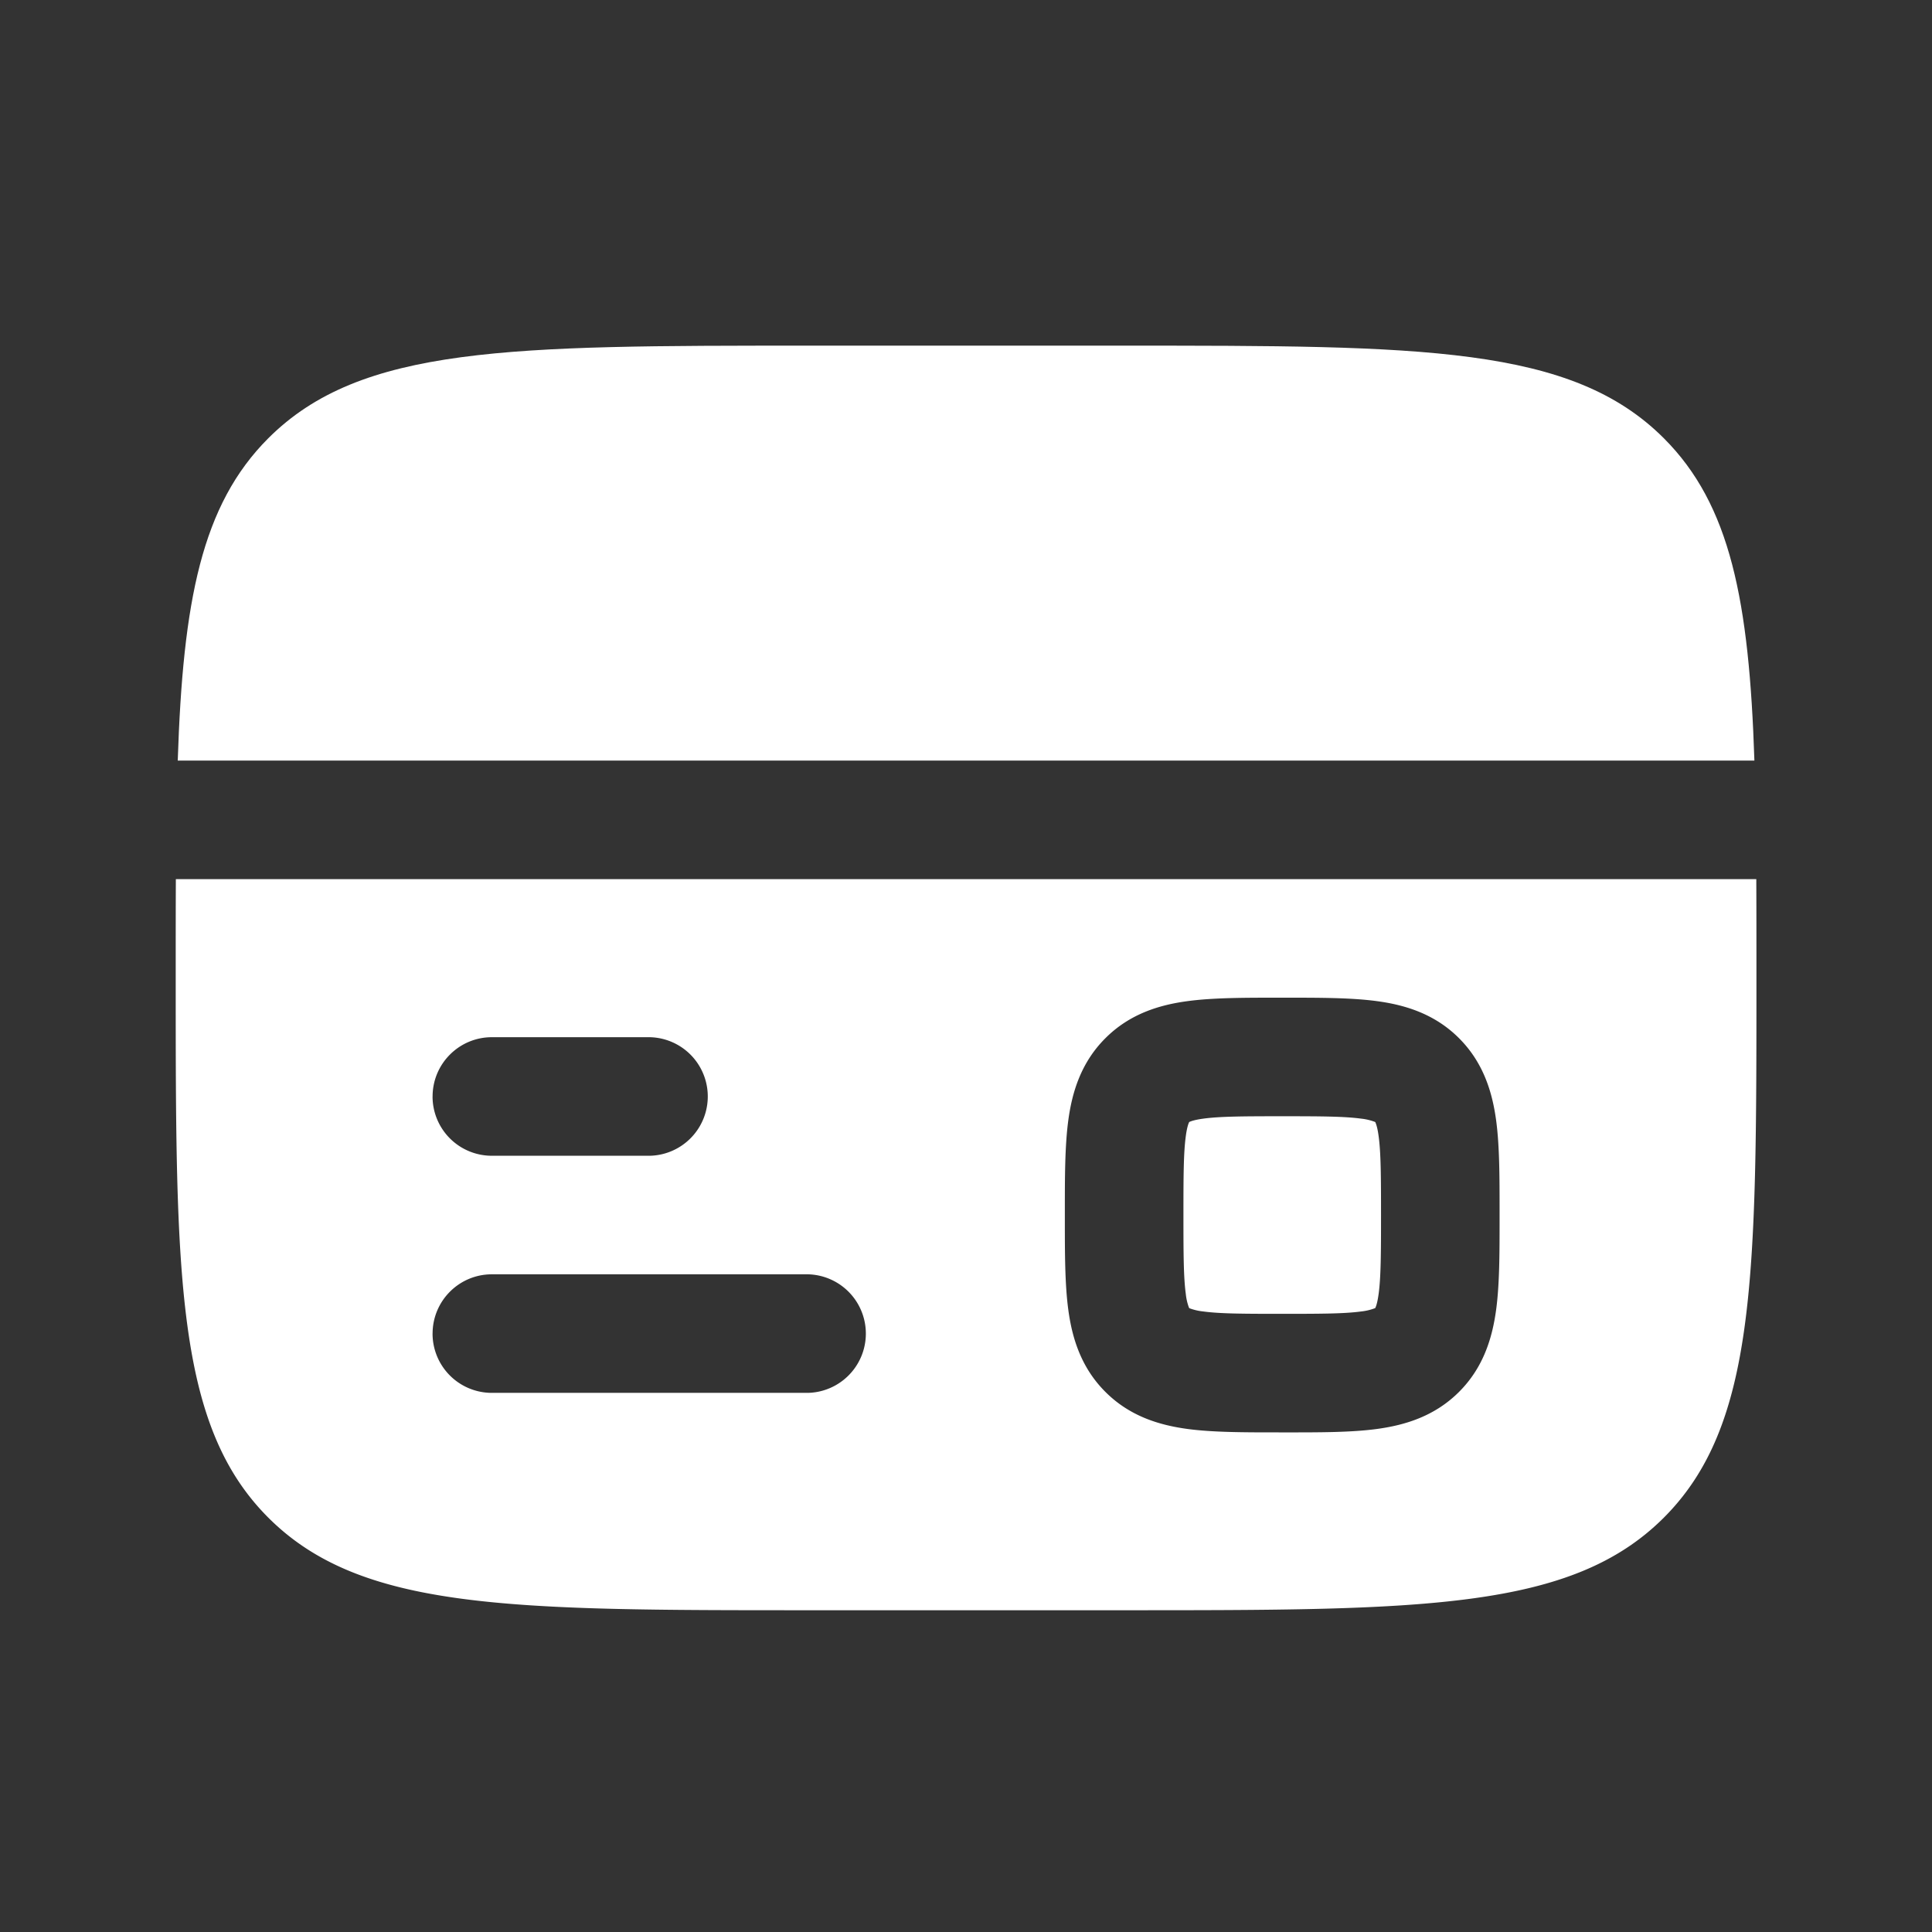 <svg width="55" height="55" fill="none" xmlns="http://www.w3.org/2000/svg"><rect width="100%" height="100%" fill="#333333" stroke="none"/><path d="M32.002 9.84h-9c-8.485 0-12.728 0-15.364 2.636-1.898 1.898-2.43 4.629-2.578 9.176h44.884c-.149-4.547-.68-7.278-2.578-9.176C44.73 9.84 40.487 9.84 32.002 9.84Z" fill="#fff"/><path fill-rule="evenodd" clip-rule="evenodd" d="M32.002 45.84h-9c-8.485 0-12.728 0-15.364-2.636-2.636-2.636-2.636-6.879-2.636-15.364 0-.994 0-1.93.004-2.813h44.992c.004.882.004 1.819.004 2.813 0 8.485 0 12.728-2.636 15.364-2.636 2.636-6.879 2.636-15.364 2.636Zm4.6-17.438c.975 0 1.867 0 2.594.098.8.107 1.645.36 2.34 1.056.695.695.948 1.54 1.056 2.34.098.727.098 1.62.098 2.593v.202c0 .973 0 1.866-.098 2.593-.108.8-.36 1.645-1.056 2.34-.695.695-1.54.948-2.34 1.056-.727.098-1.62.098-2.593.097h-.201c-.975 0-1.867 0-2.594-.097-.8-.108-1.645-.36-2.34-1.056-.696-.695-.949-1.54-1.056-2.34-.098-.727-.098-1.62-.098-2.593v-.201c0-.975 0-1.867.098-2.594.107-.8.36-1.645 1.056-2.34.695-.696 1.54-.949 2.34-1.056.727-.098 1.62-.098 2.593-.098h.202Zm-24.287 2.813c0-.932.755-1.688 1.687-1.688h4.5a1.688 1.688 0 0 1 0 3.375h-4.5a1.687 1.687 0 0 1-1.688-1.687Zm0 6.75c0-.932.755-1.688 1.687-1.688h9a1.688 1.688 0 0 1 0 3.375h-9a1.687 1.687 0 0 1-1.688-1.687Z" fill="#fff"/><path d="m33.854 31.942.006-.003c.004-.002.011-.006.023-.01.049-.02.158-.055.375-.084.474-.064 1.136-.068 2.244-.068 1.108 0 1.77.004 2.244.068a1.585 1.585 0 0 1 .398.094l.006.003.003.006c.002.004.006.011.01.023.02.049.055.158.084.375.064.474.068 1.136.068 2.244 0 1.108-.004 1.77-.068 2.244-.03.217-.063.326-.084.375l-.01.023-.003.006-.006.003a1.585 1.585 0 0 1-.398.094c-.474.064-1.136.067-2.244.067-1.108 0-1.77-.003-2.244-.067a1.585 1.585 0 0 1-.375-.084c-.012-.004-.019-.008-.023-.01l-.006-.003-.003-.006-.01-.023a1.585 1.585 0 0 1-.084-.375c-.064-.474-.067-1.136-.067-2.244 0-1.109.003-1.77.067-2.244.029-.217.063-.326.084-.375.004-.012.008-.019.01-.023l.003-.006Z" fill="#fff"/></svg>